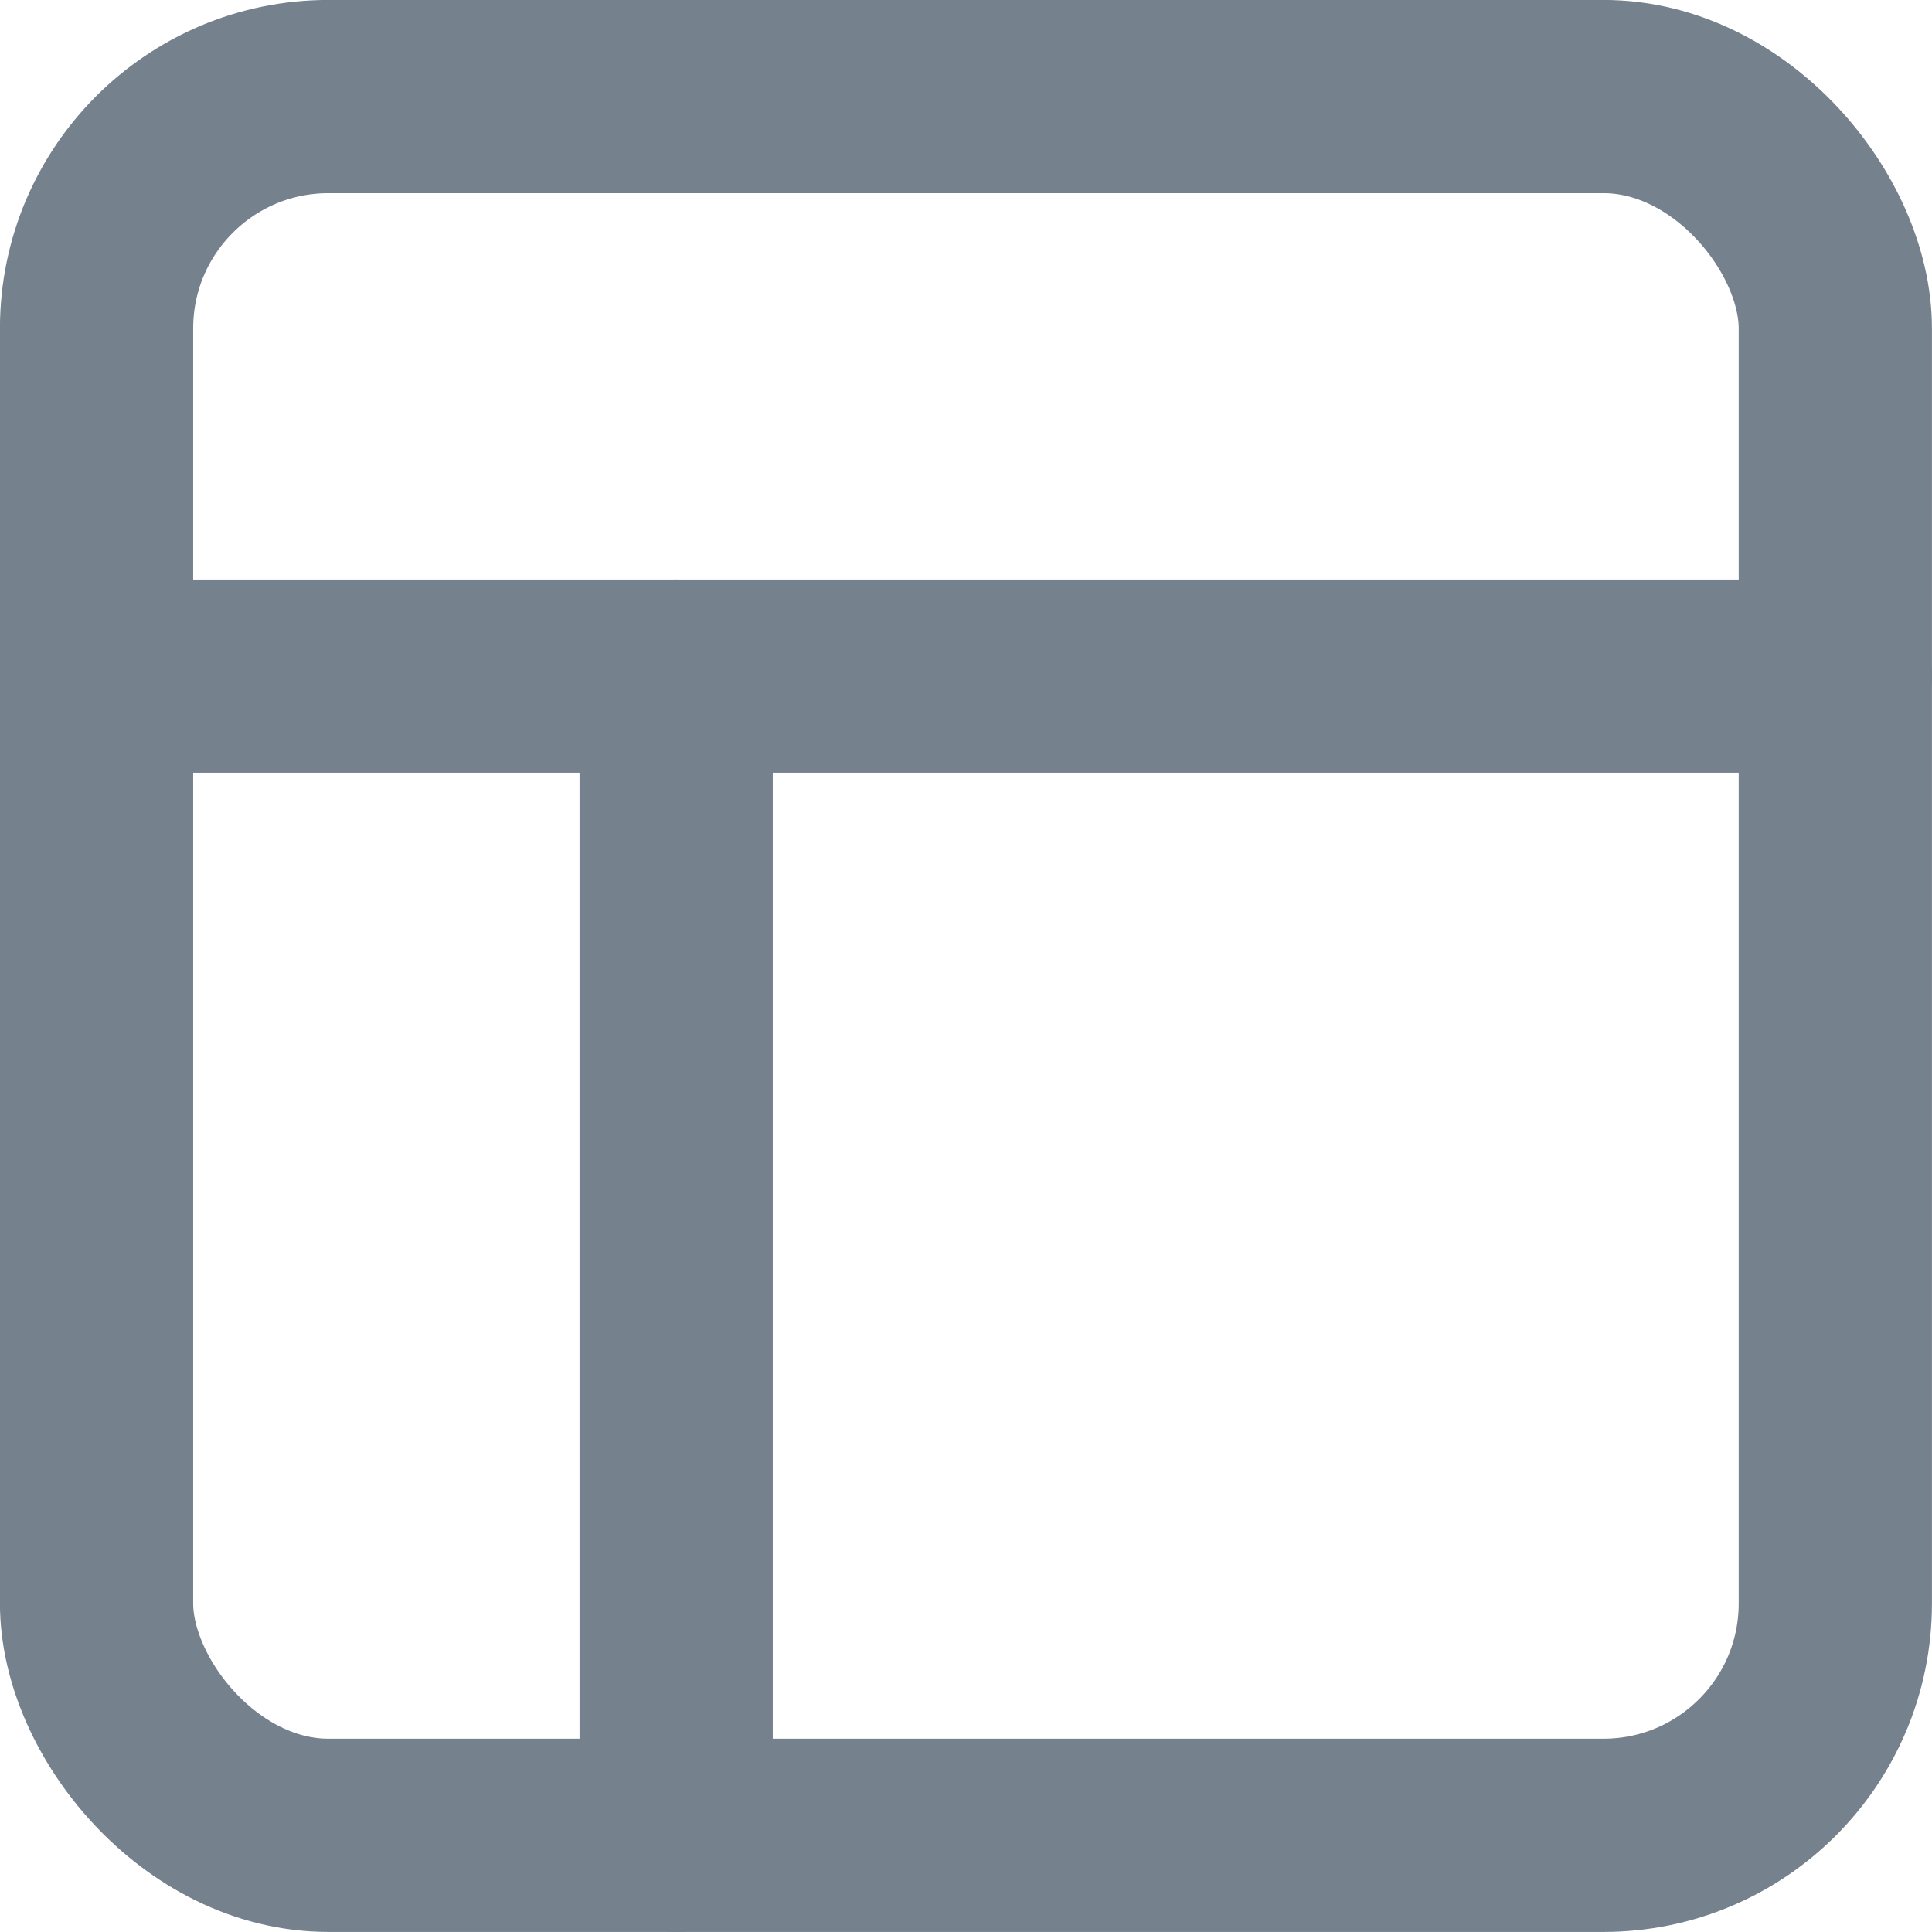 <svg xmlns="http://www.w3.org/2000/svg" width="16.667" height="16.667" viewBox="0 0 16.667 16.667">
  <g id="Icon" transform="translate(-1.667 -1.667)">
    <g id="Icon-2" data-name="Icon" transform="translate(1.289 2.499)">
      <rect id="Rect" width="15" height="15" rx="2" transform="translate(1.211 0.001)" fill="none" stroke="#76818e" stroke-linecap="round" stroke-linejoin="round" stroke-width="1.667"/>
      <line id="Line" x2="15" transform="translate(1.211 5.001)" fill="none" stroke="#76818e" stroke-linecap="round" stroke-linejoin="round" stroke-width="1.667"/>
      <line id="Line-2" data-name="Line" y1="10" transform="translate(6.211 5.001)" fill="none" stroke="#76818e" stroke-linecap="round" stroke-linejoin="round" stroke-width="1.667"/>
    </g>
  </g>
</svg>

